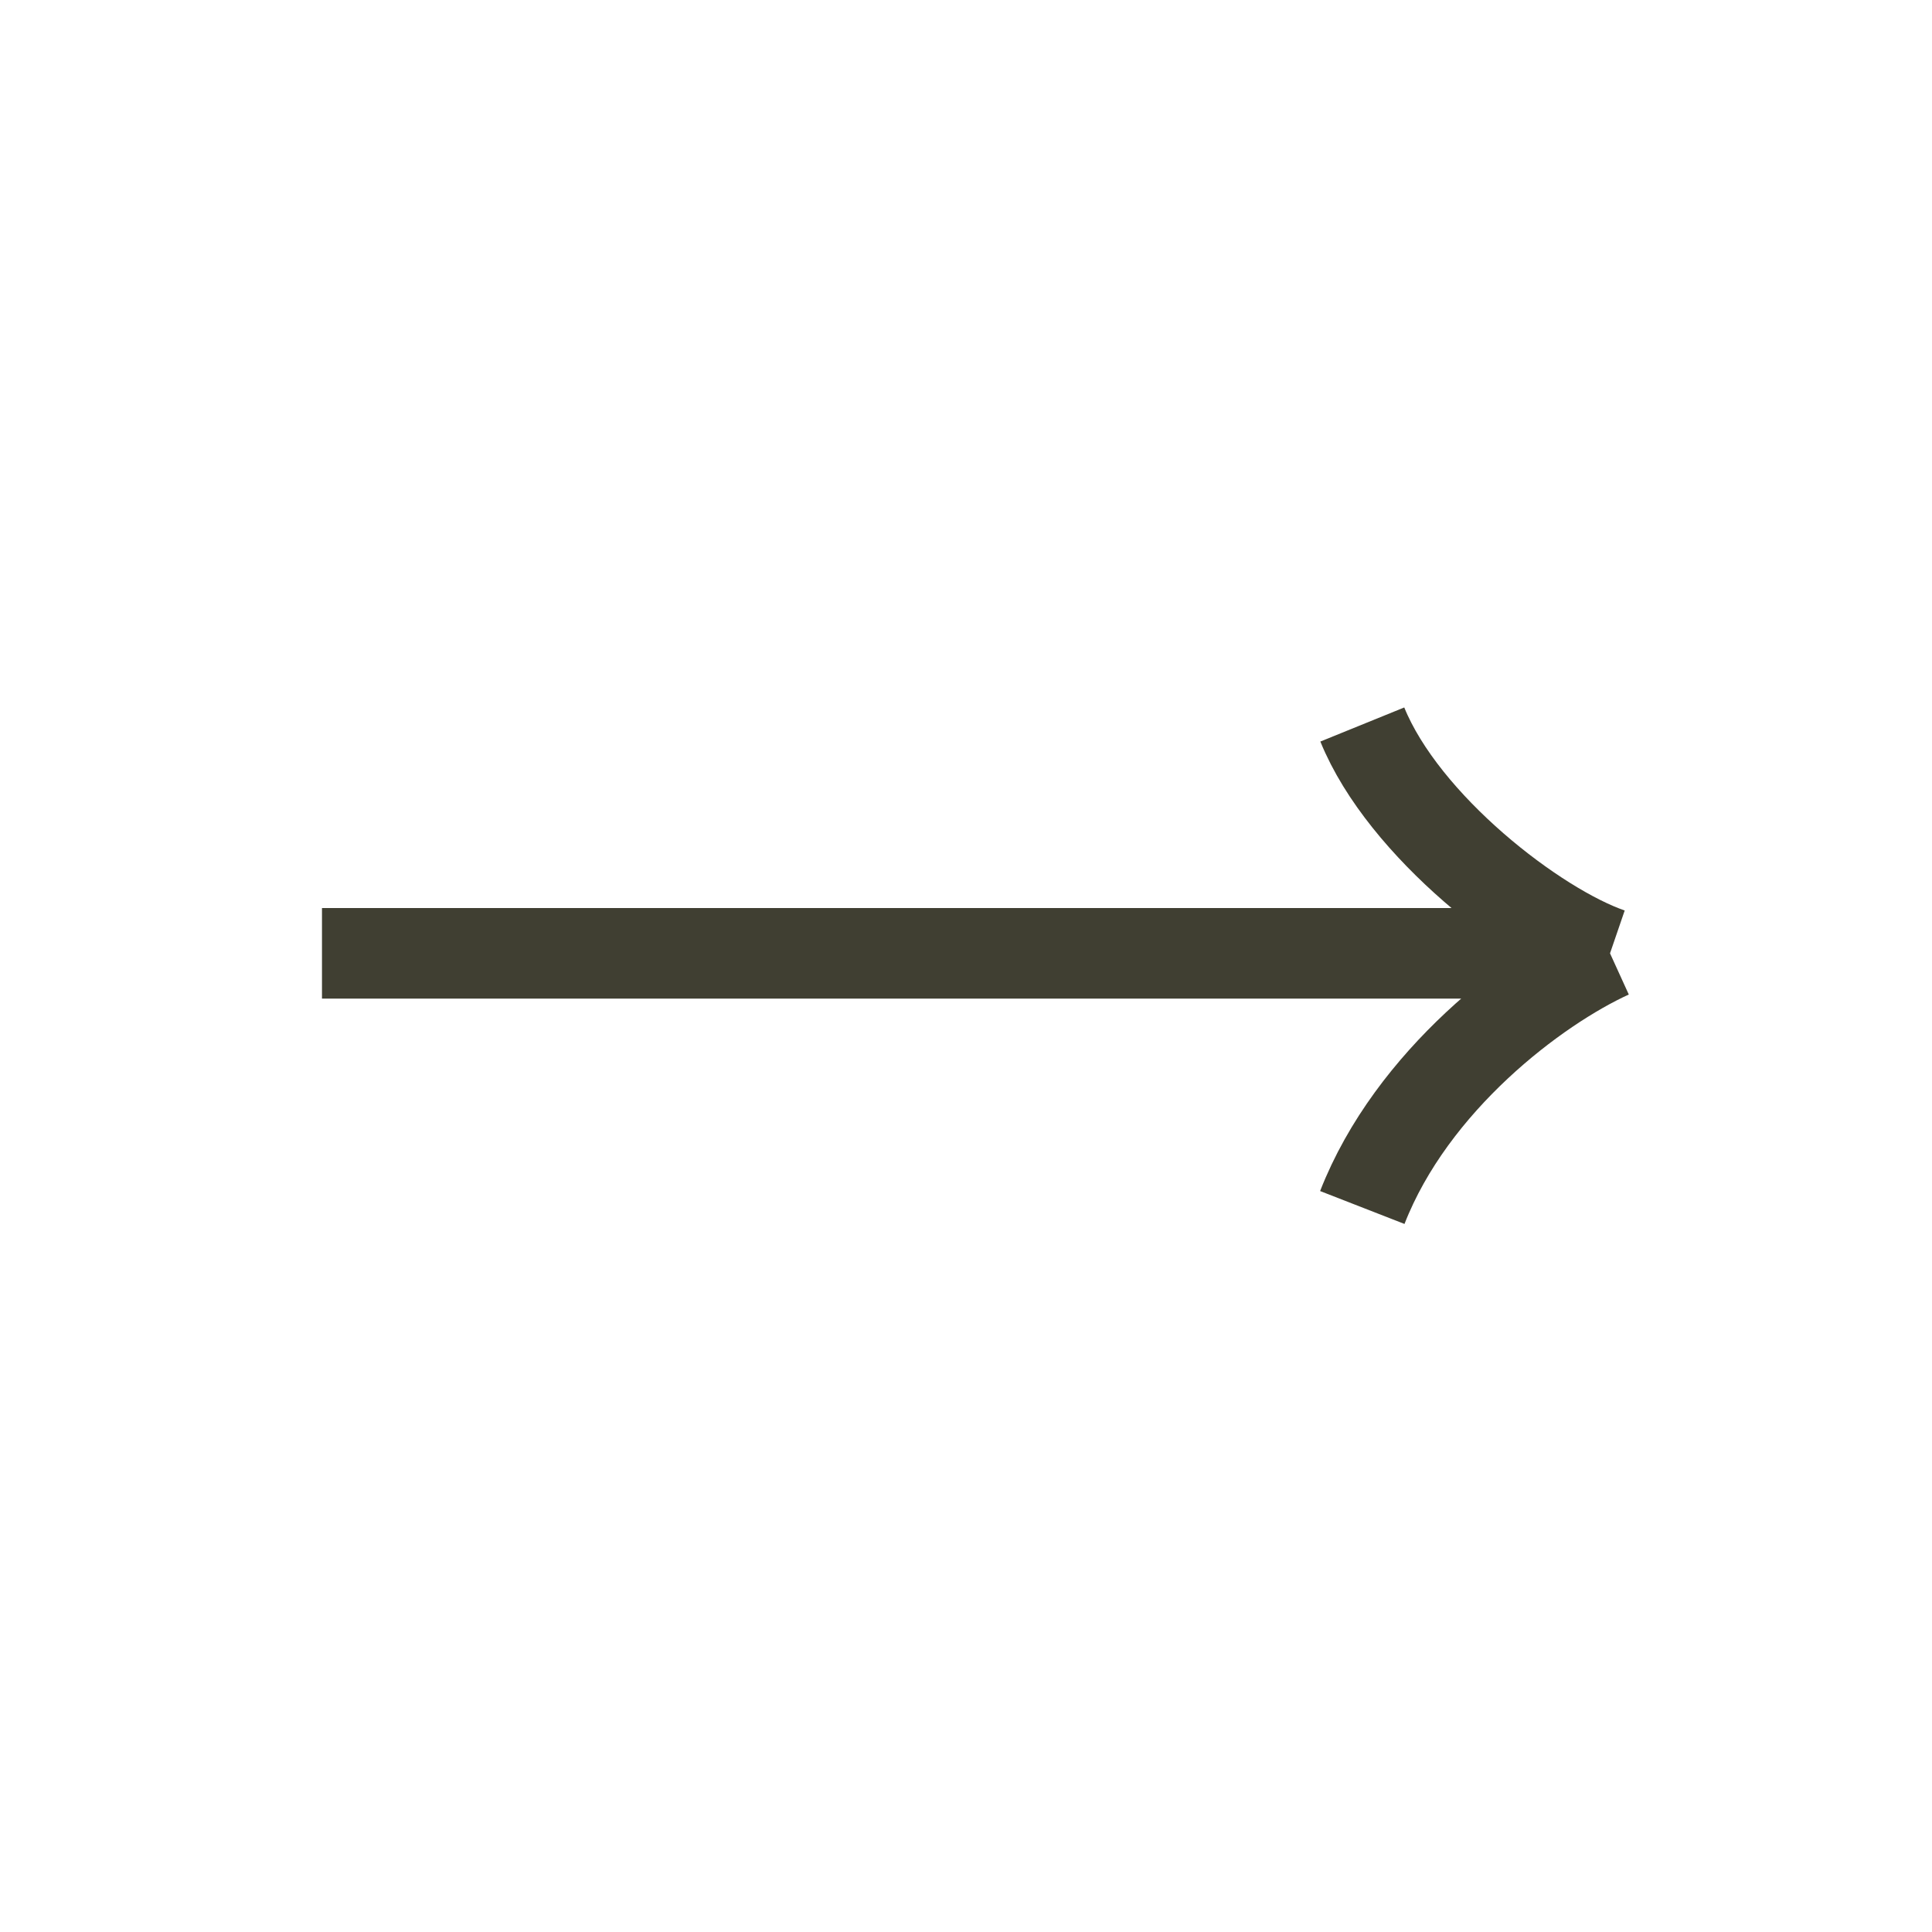 <svg width="32" height="32" viewBox="0 0 32 32" fill="none" xmlns="http://www.w3.org/2000/svg">
<path d="M22.564 12C23.248 13.684 25.436 15.368 26.667 15.79M26.667 15.79C25.436 16.351 23.385 17.895 22.564 20M26.667 15.79H5.333" stroke="#403F32" stroke-width="1.5" stroke-linejoin="bevel"/>
</svg>
